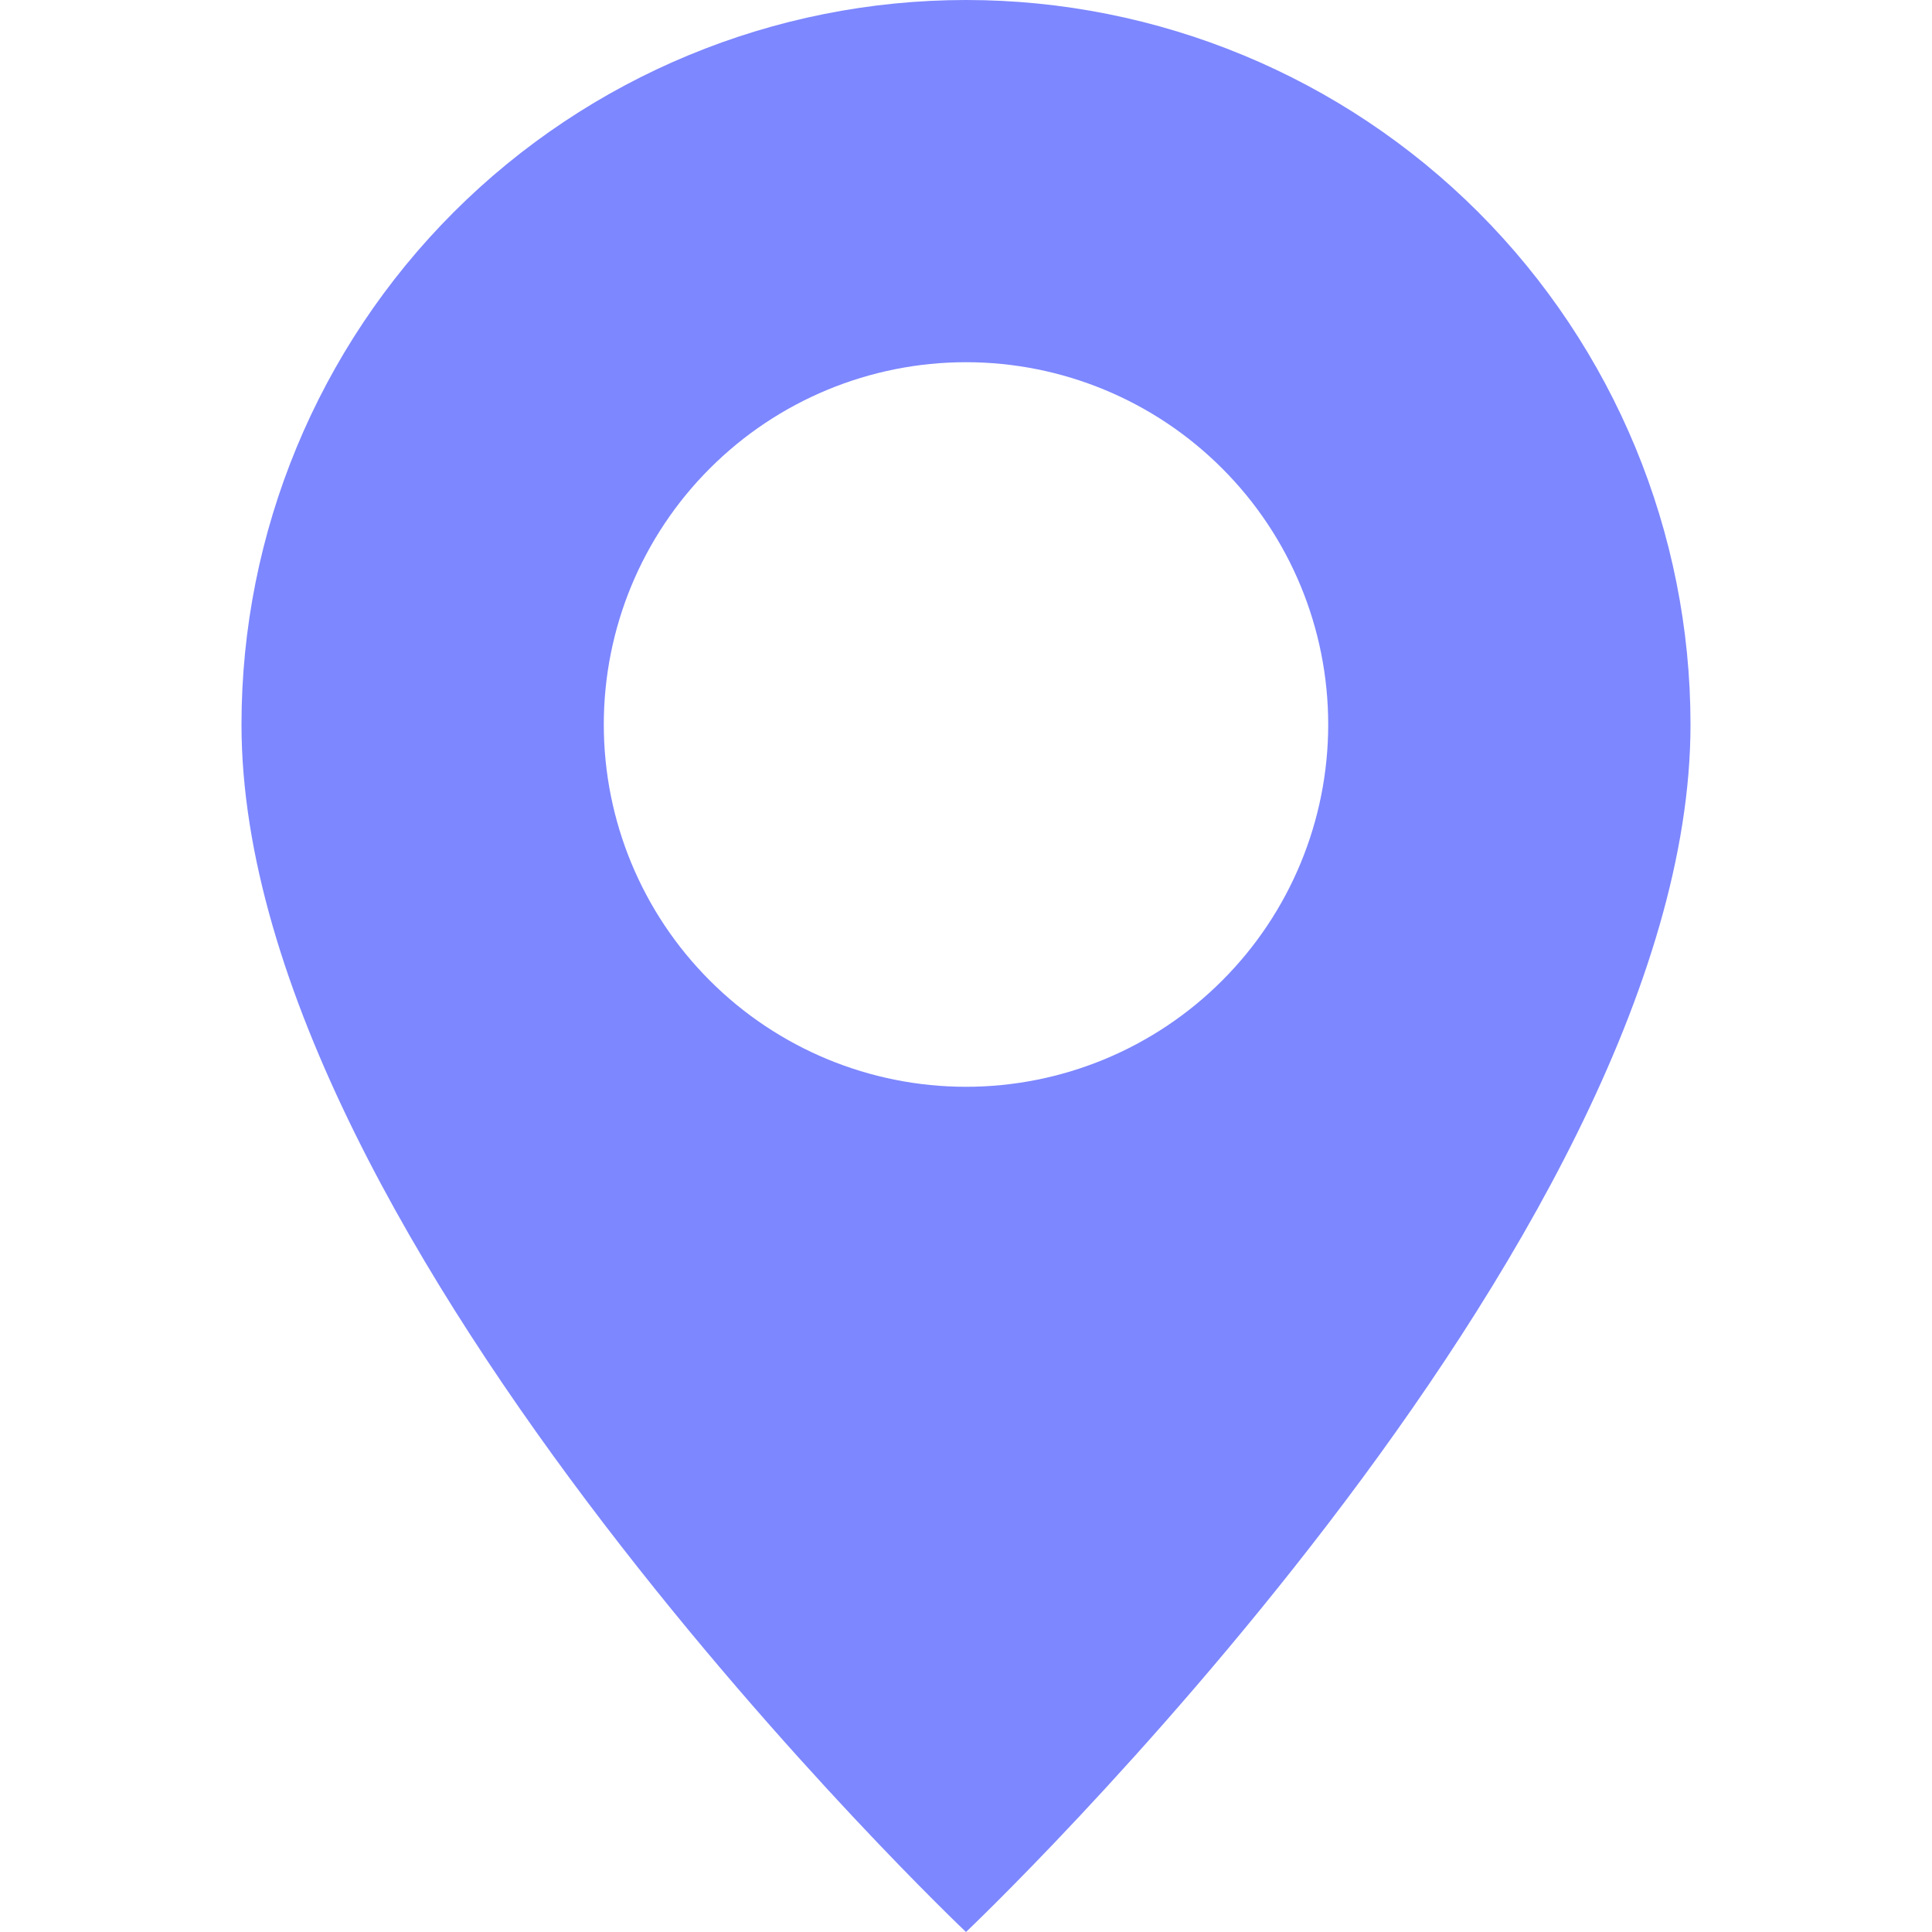 <svg width="23" height="23" viewBox="0 0 23 23" fill="none" xmlns="http://www.w3.org/2000/svg">
<path d="M11.5 23C11.5 23 20.125 14.826 20.125 8.625C20.125 6.338 19.216 4.144 17.599 2.526C15.981 0.909 13.787 0 11.5 0C9.213 0 7.019 0.909 5.401 2.526C3.784 4.144 2.875 6.338 2.875 8.625C2.875 14.826 11.5 23 11.5 23ZM11.5 12.938C10.356 12.938 9.259 12.483 8.451 11.674C7.642 10.866 7.188 9.769 7.188 8.625C7.188 7.481 7.642 6.384 8.451 5.576C9.259 4.767 10.356 4.312 11.5 4.312C12.644 4.312 13.741 4.767 14.549 5.576C15.358 6.384 15.812 7.481 15.812 8.625C15.812 9.769 15.358 10.866 14.549 11.674C13.741 12.483 12.644 12.938 11.5 12.938Z" fill="#7D87FF"/>
</svg>
